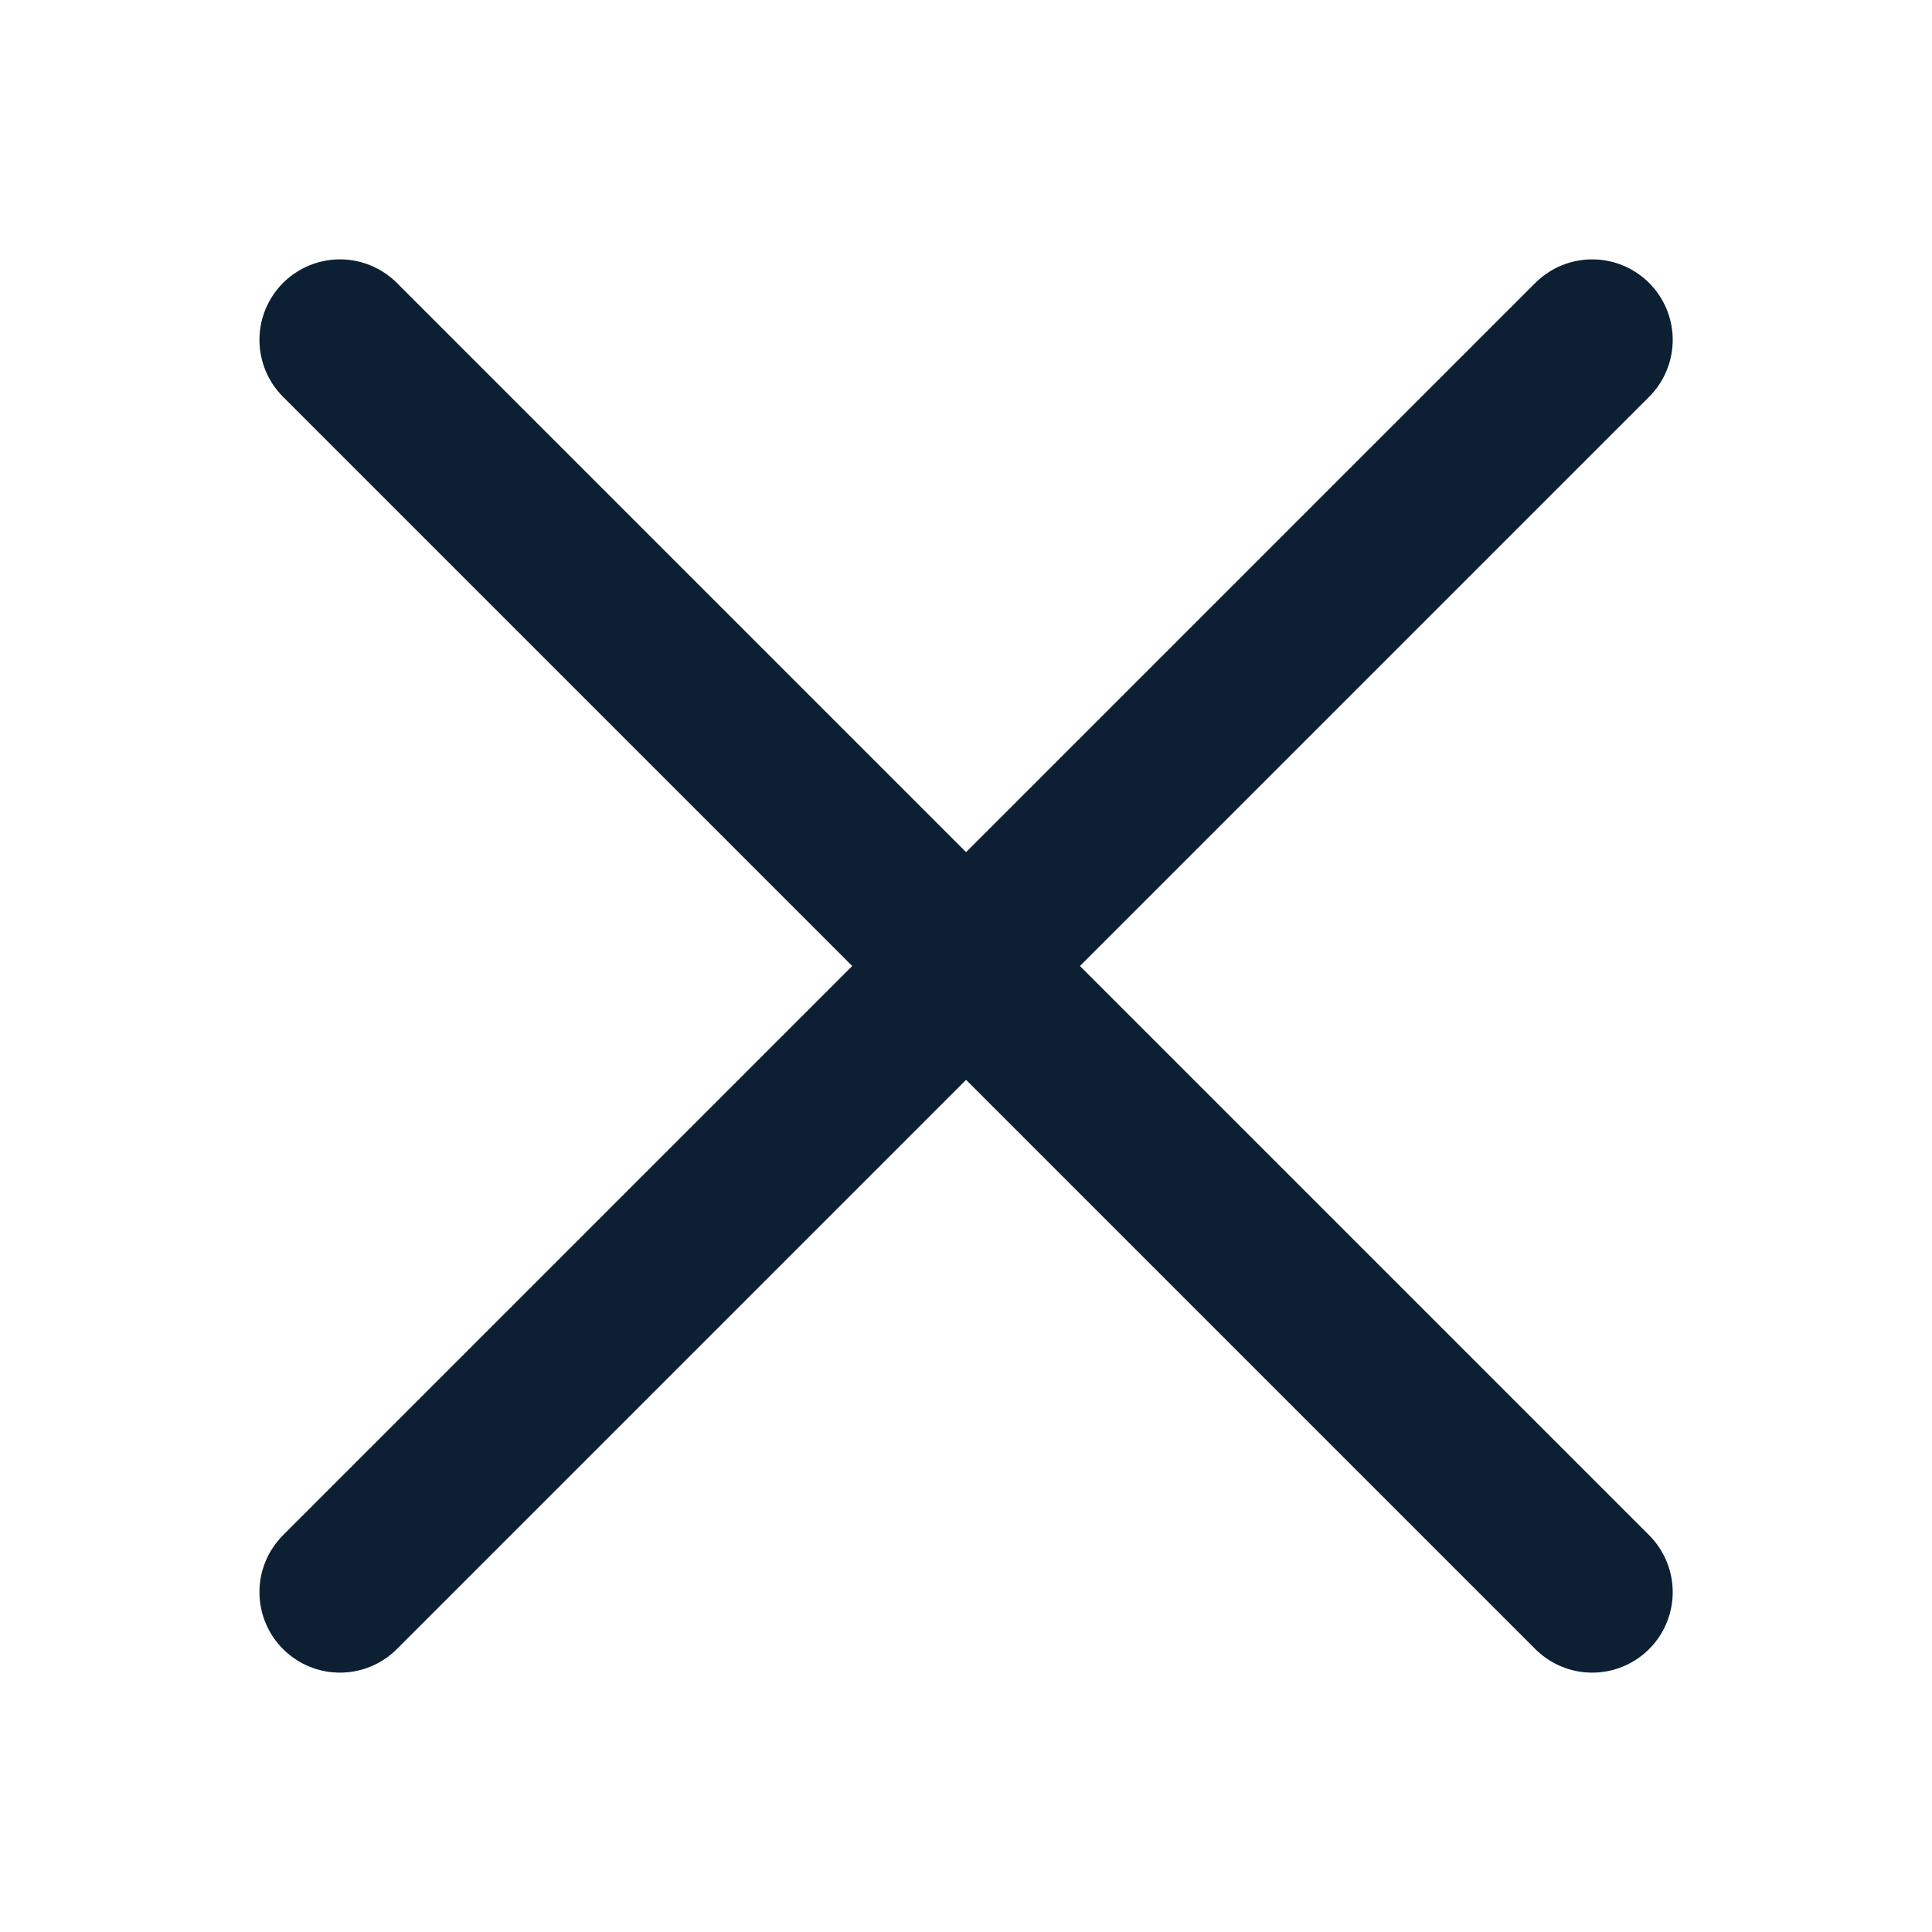 <svg width="24" height="24" viewBox="0 0 24 24" fill="none" xmlns="http://www.w3.org/2000/svg">
<path d="M4.223 4.222L19.779 19.778" stroke="#0C1F33" stroke-width="2" stroke-linecap="round"/>
<path d="M4.223 19.778L19.779 4.222" stroke="#0C1F33" stroke-width="2" stroke-linecap="round"/>
</svg>
